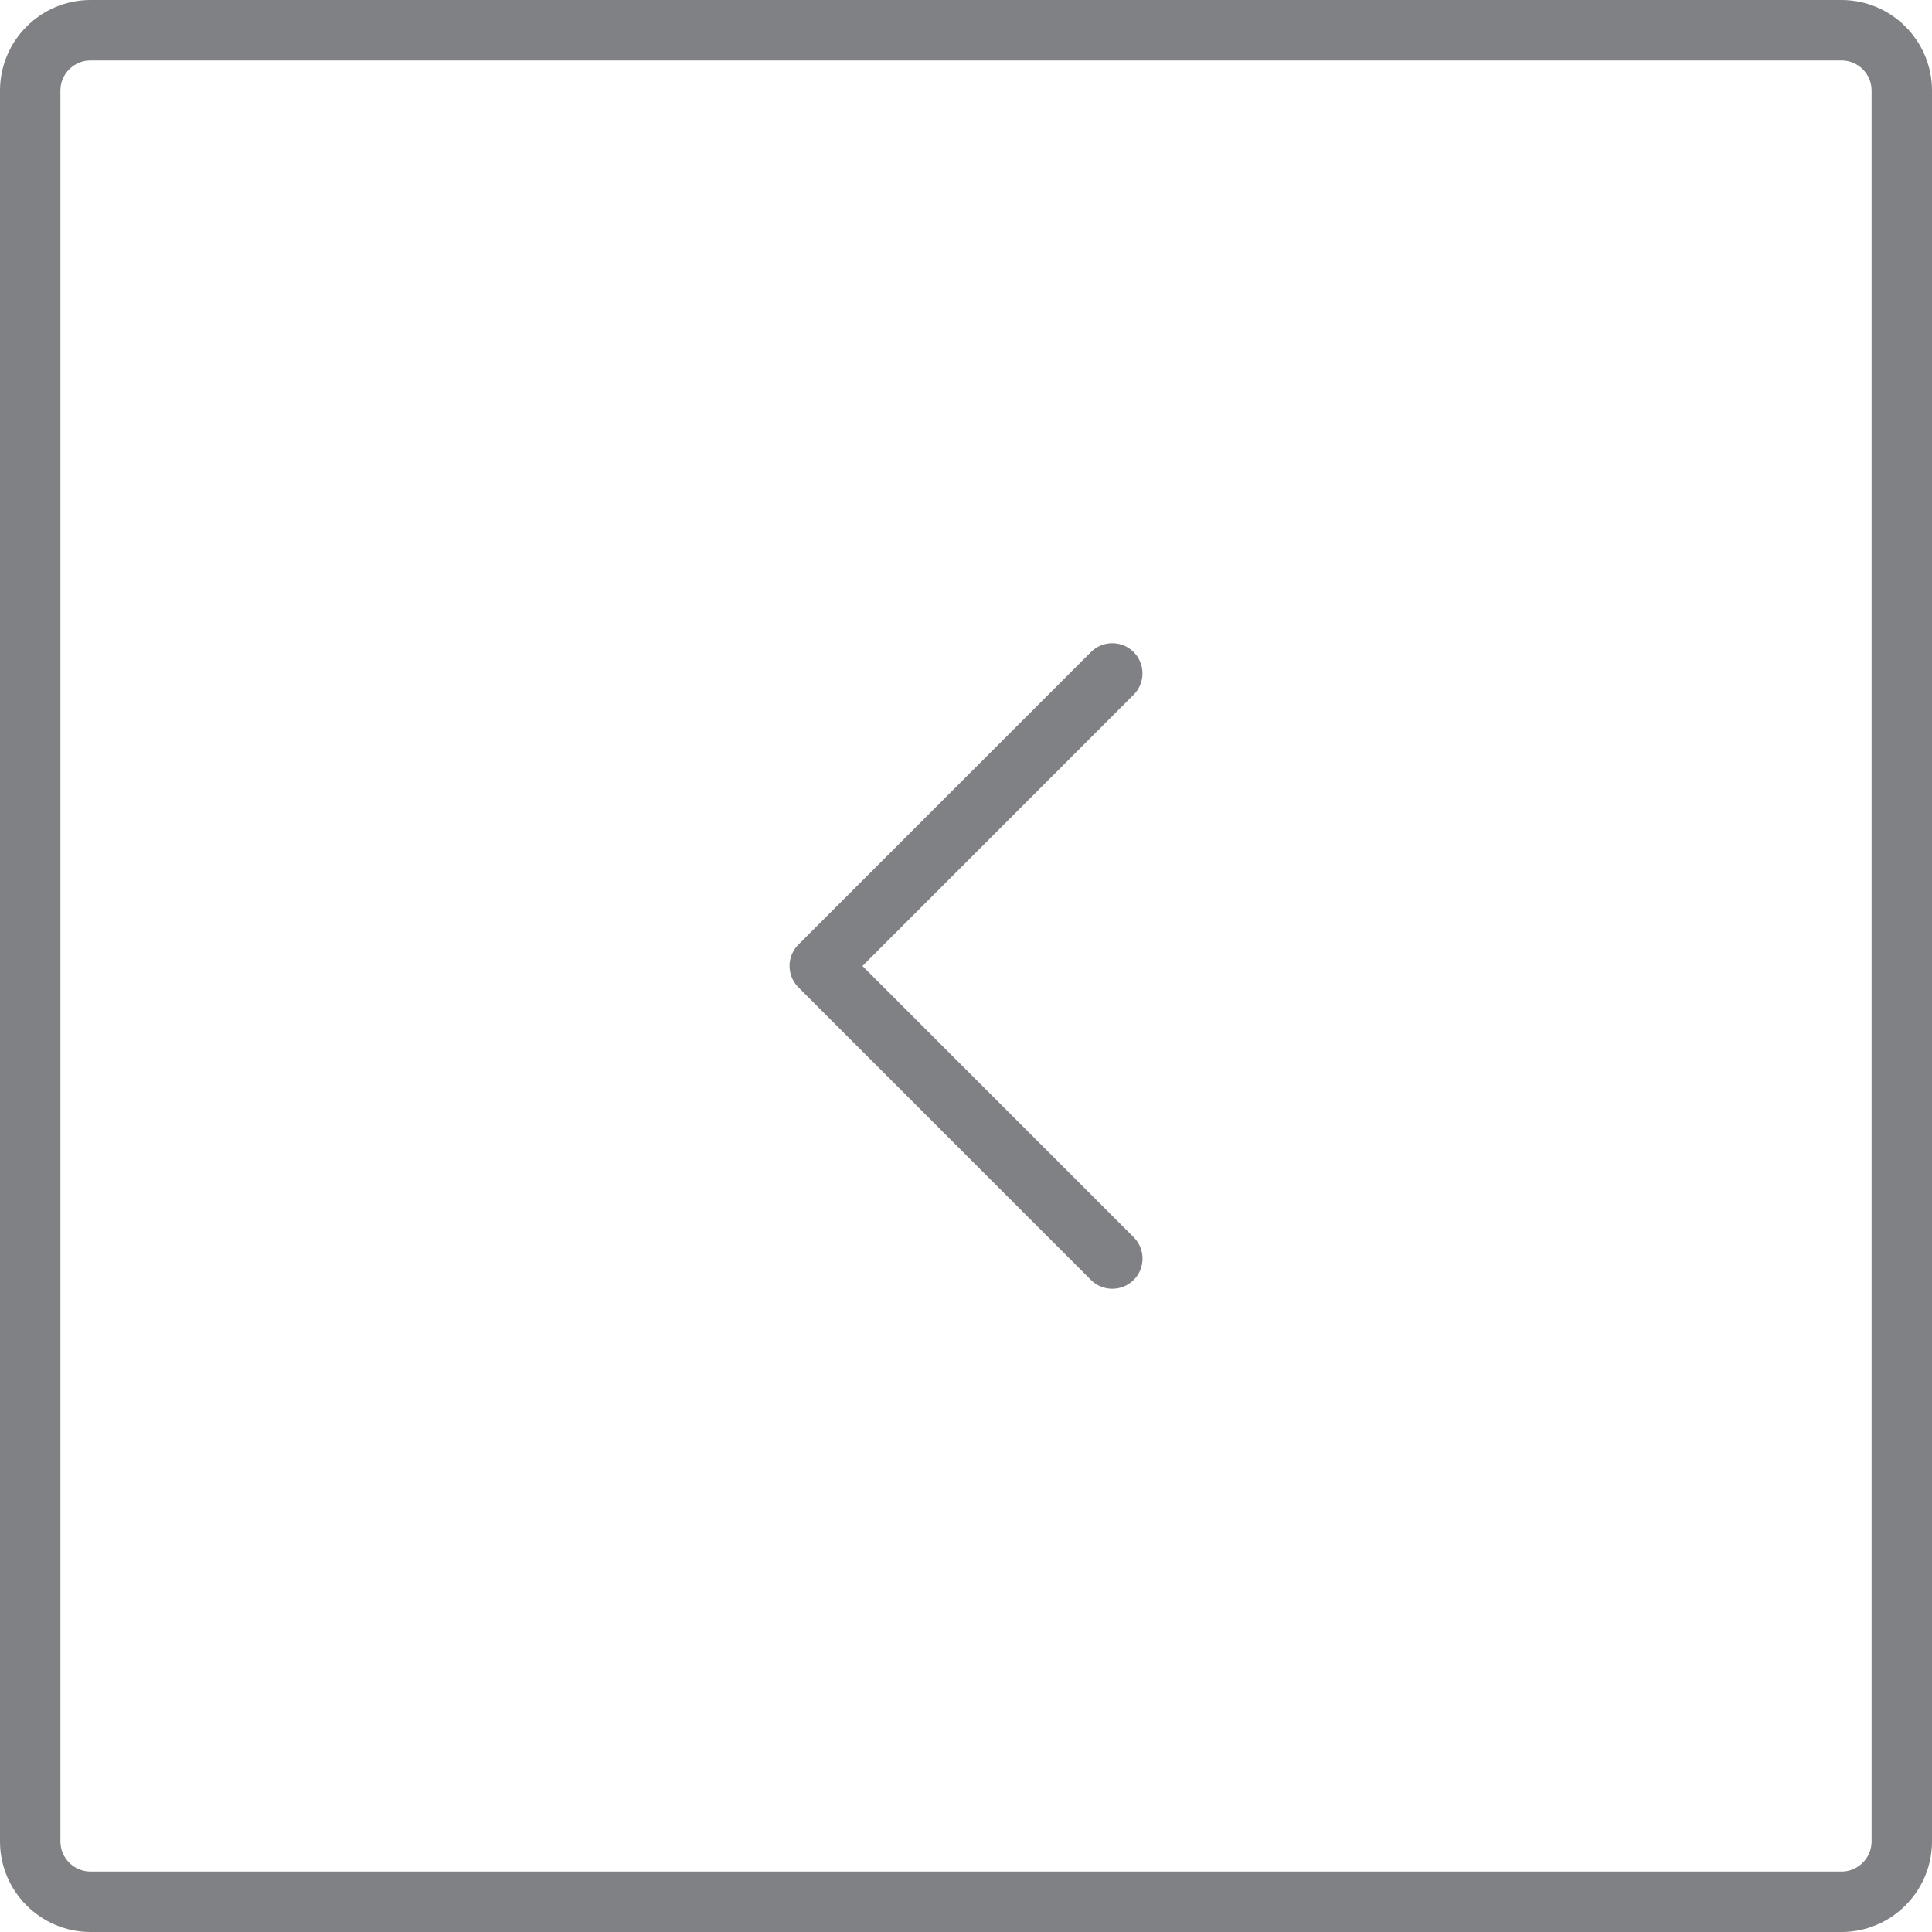 <?xml version="1.0" encoding="UTF-8"?> <svg xmlns="http://www.w3.org/2000/svg" width="30" height="30" viewBox="0 0 30 30" fill="none"> <g clip-path="url(#clip0_53_349)"> <path d="M16.94 19.875C17.032 19.967 17.152 20.012 17.272 20.012C17.392 20.012 17.512 19.966 17.604 19.875C17.787 19.692 17.787 19.395 17.604 19.212L13.392 15L17.603 10.788C17.786 10.605 17.786 10.308 17.603 10.125C17.42 9.942 17.123 9.942 16.94 10.125L12.397 14.668C12.214 14.851 12.214 15.148 12.397 15.331L16.94 19.875Z" fill="#808184"></path> <path d="M28.594 30C29.369 30 30 29.369 30 28.594V1.406C30 0.631 29.369 0 28.594 0H1.406C0.631 0 0 0.631 0 1.406V28.594C0 29.369 0.631 30 1.406 30H28.594ZM0.938 28.594V1.406C0.938 1.147 1.148 0.938 1.406 0.938H28.594C28.852 0.938 29.062 1.147 29.062 1.406V28.594C29.062 28.852 28.852 29.062 28.594 29.062H1.406C1.148 29.062 0.938 28.852 0.938 28.594Z" fill="#808184"></path> </g> <defs> <clipPath id="clip0_53_349"> <rect width="30" height="30" fill="white"></rect> </clipPath> </defs> </svg> 